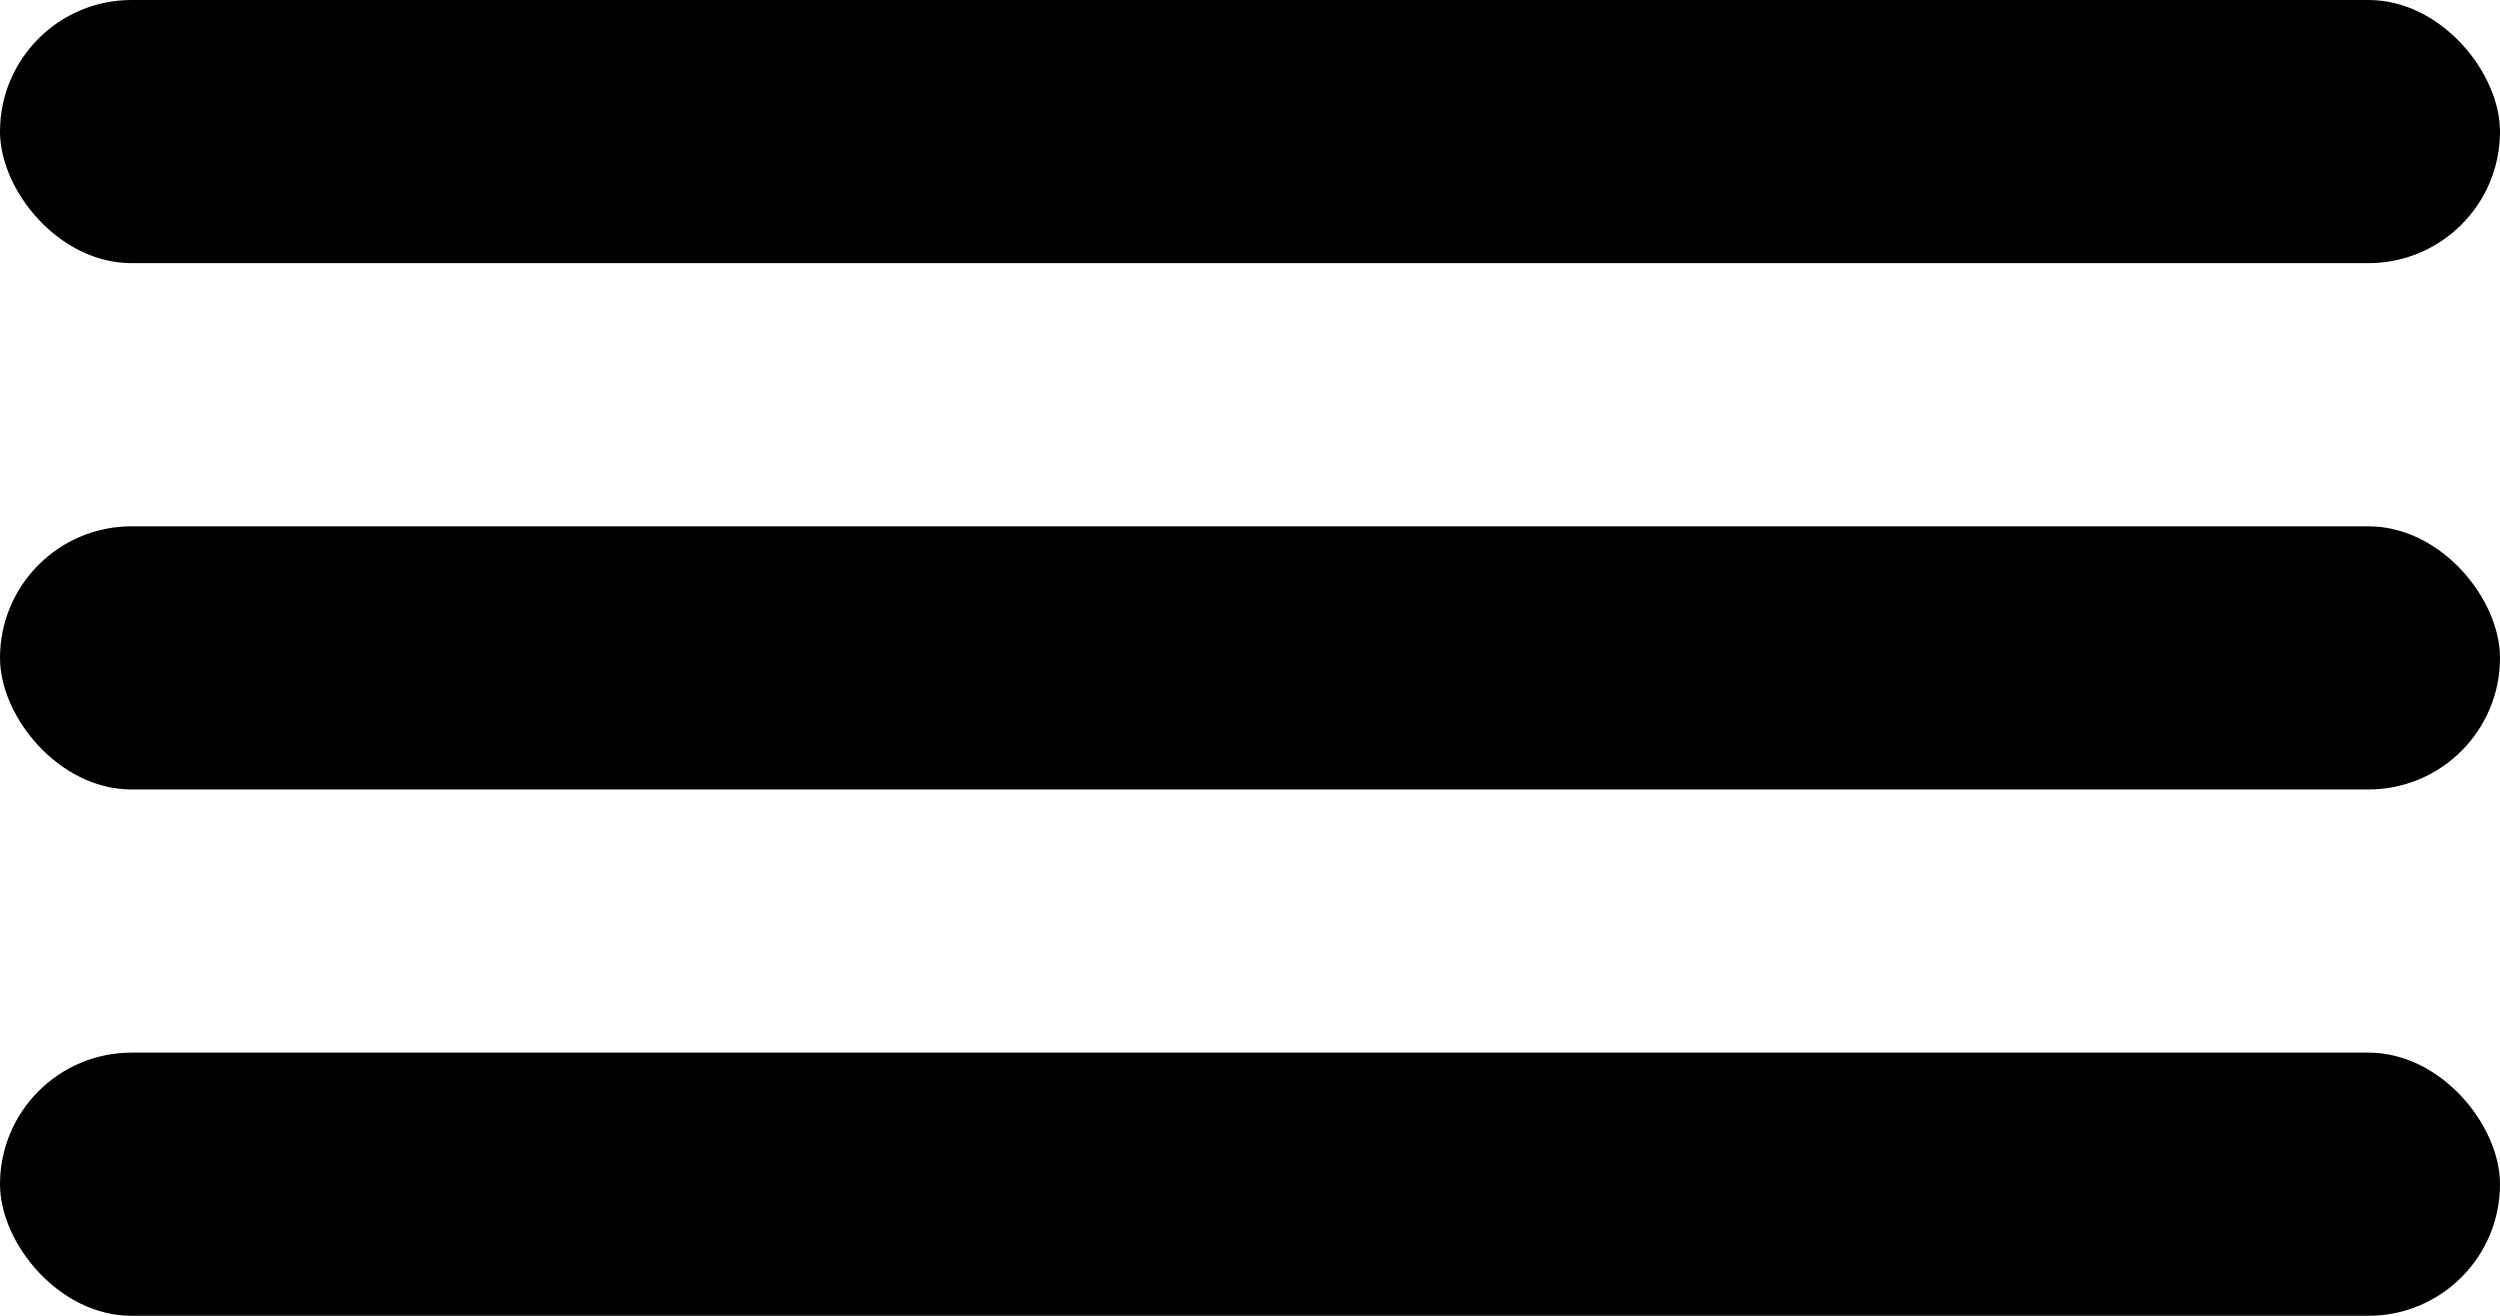 <svg width="19" height="10" viewBox="0 0 19 10" fill="none" xmlns="http://www.w3.org/2000/svg">
<rect width="19" height="2" rx="1" fill="black"/>
<rect y="4" width="19" height="2" rx="1" fill="black"/>
<rect y="8" width="19" height="2" rx="1" fill="black"/>
</svg>
